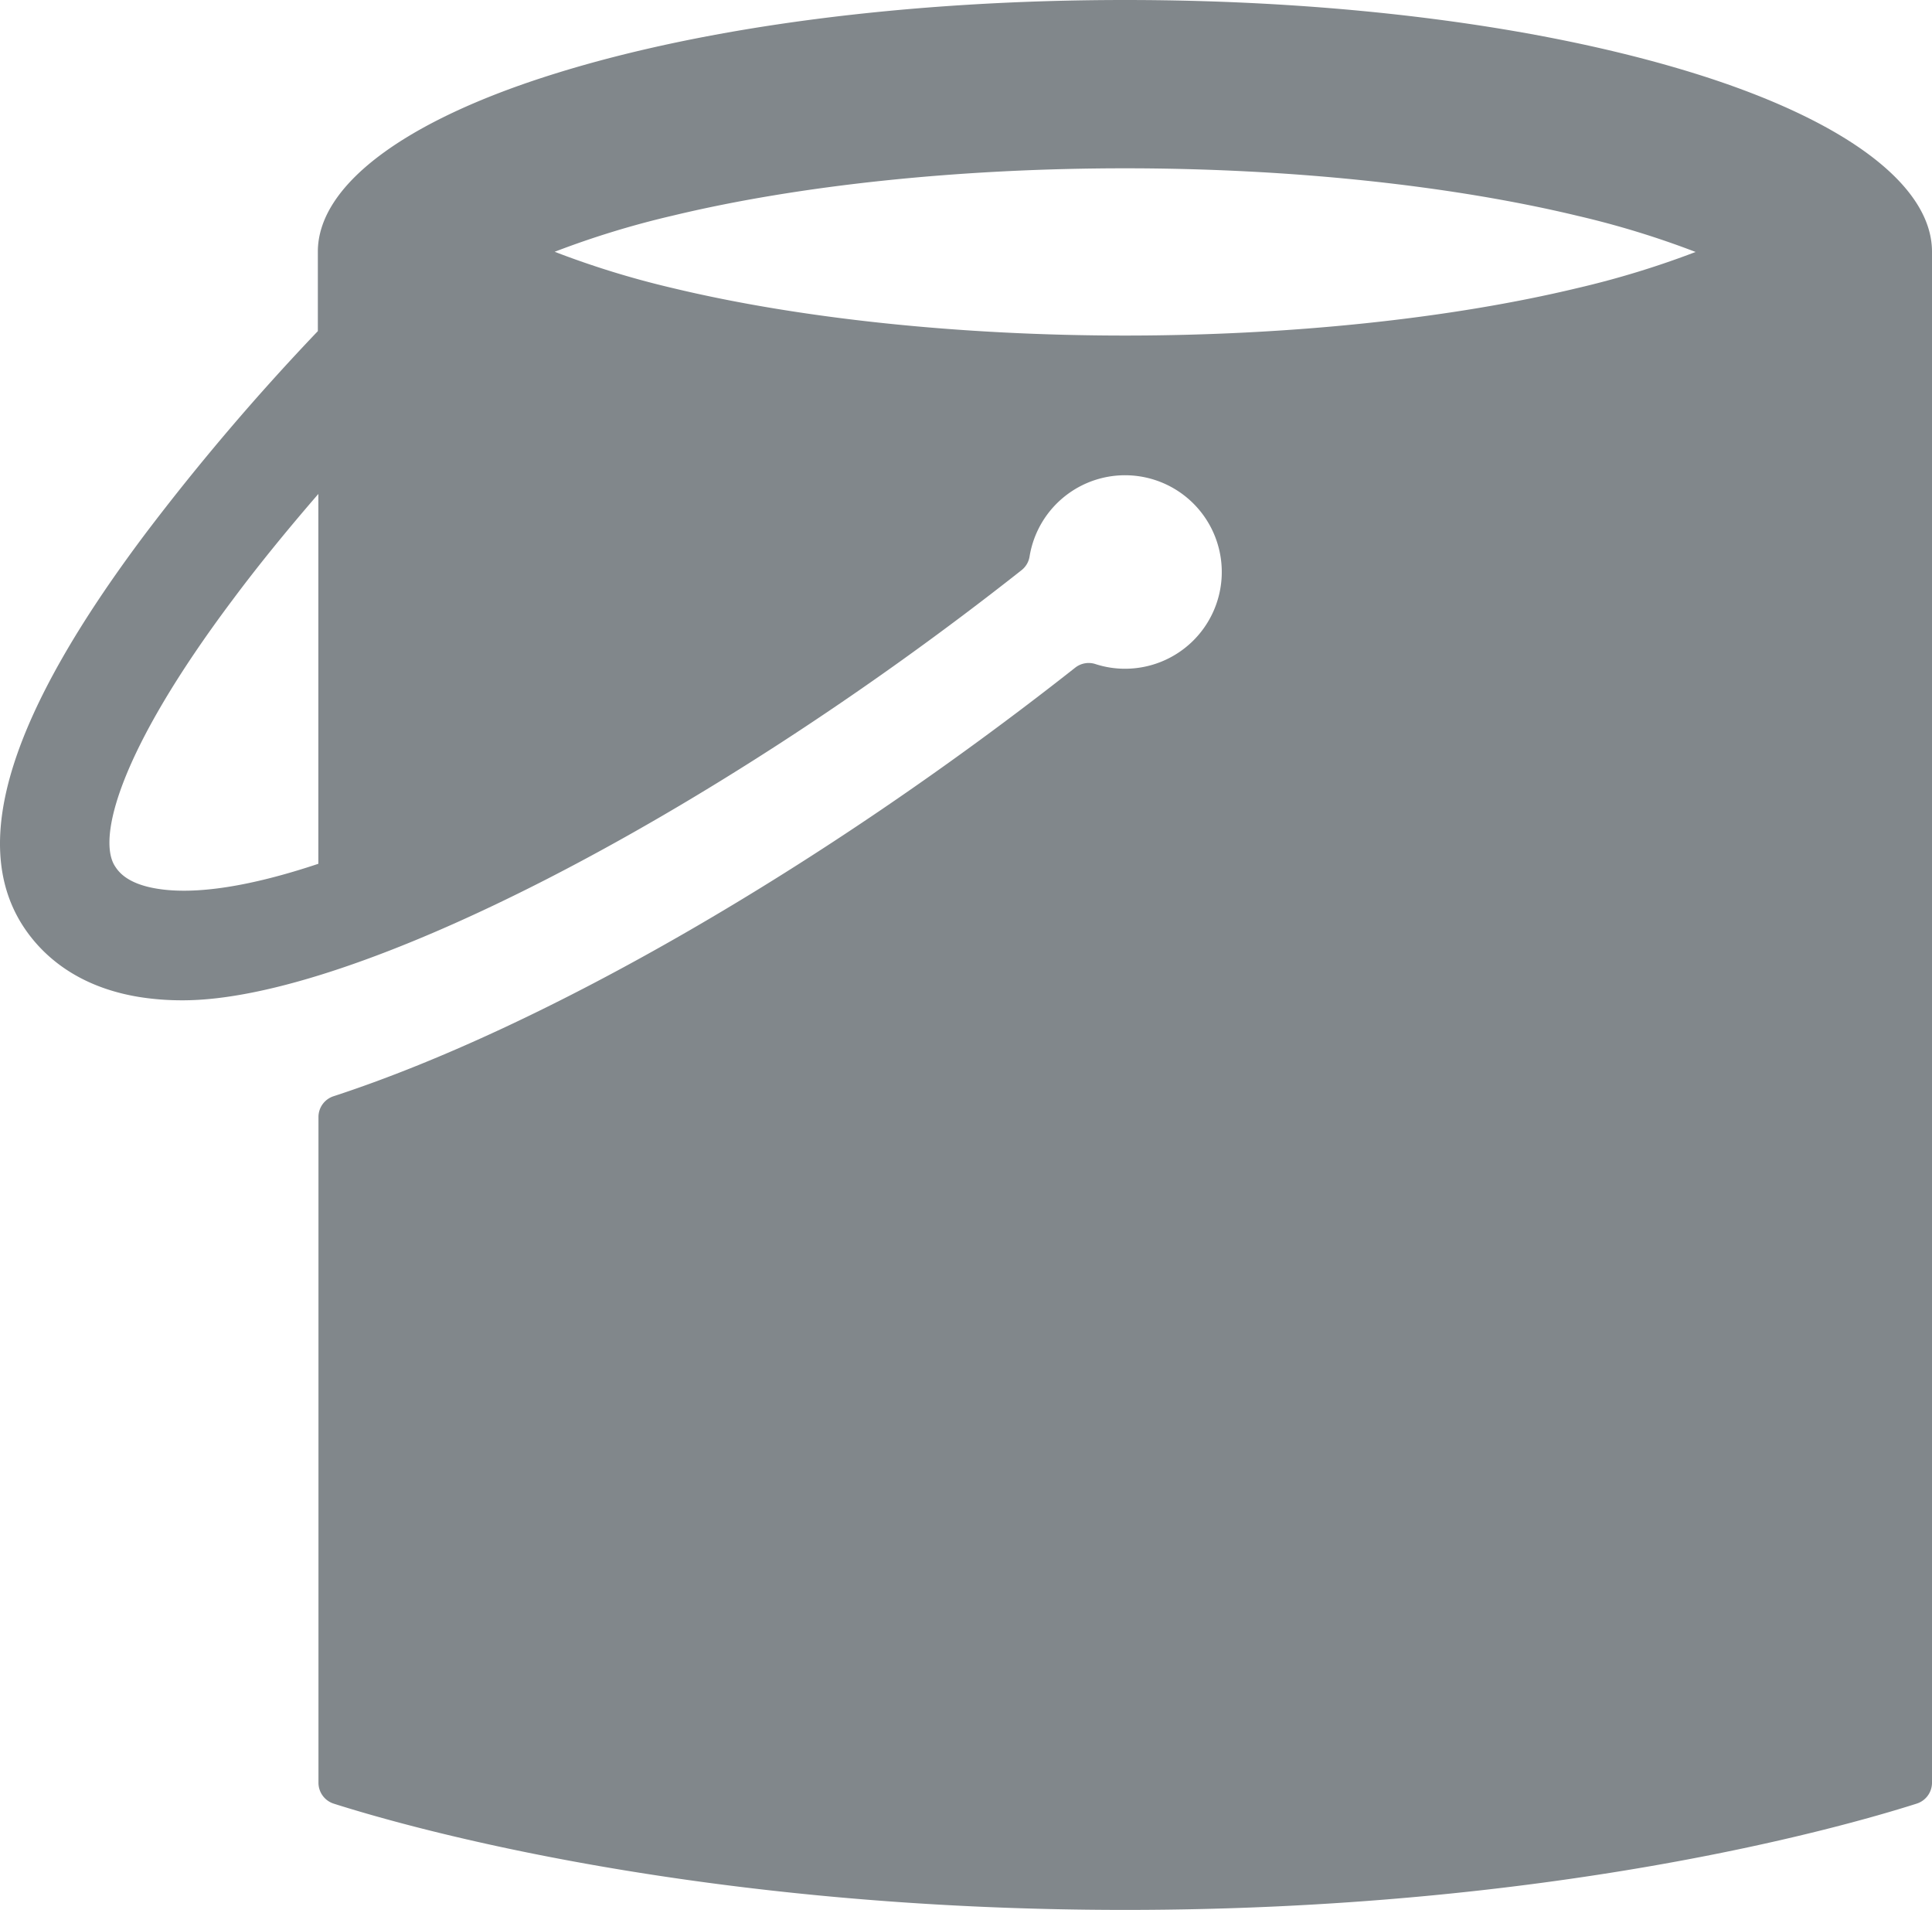 <svg xmlns="http://www.w3.org/2000/svg" viewBox="0 0 310 306.36">
    <title>paint-bucket</title>
    <path d="M272.08,11.83C247.62,4.2,215.1,0,180.52,0S113.41,4.2,89,11.83C64.86,19.35,51,29.75,51,40.38c0,.27,0,.53,0,.79V53.12A376.06,376.06,0,0,0,23.4,85.52C1.62,114.49-4.86,135,3.56,148.34c2.77,4.37,8.29,9.93,18.91,11.62a43.78,43.78,0,0,0,6.86.51c27.3,0,83.9-29,134.58-69a3.5,3.5,0,0,0,1.29-2.19,15.52,15.52,0,1,1,15.32,18,15.27,15.27,0,0,1-4.75-.75,3.49,3.49,0,0,0-3.25.58c-40.62,32-85.12,57.68-119,68.75a3.5,3.5,0,0,0-2.42,3.32V286a3.52,3.52,0,0,0,2.44,3.34c12.57,4,58.89,17.05,127,17.05s114.44-13.05,127-17.05A3.52,3.52,0,0,0,310,286V41.21c0-.28,0-.55,0-.83C310,29.76,296.18,19.35,272.08,11.83Zm-221,126.74c-10.89,3.64-19.7,5-25.84,4-5-.8-6.32-2.88-6.82-3.66-2.77-4.38.53-18.2,18.94-42.73,4-5.37,8.63-11.06,13.72-16.94v59.3ZM180.52,27c26.38,0,52.17,2.71,72.64,7.63a143.62,143.62,0,0,1,18.91,5.79,145.22,145.22,0,0,1-18.91,5.78c-20.46,4.92-46.26,7.63-72.64,7.63s-52.18-2.71-72.64-7.63A144.27,144.27,0,0,1,89,40.39a143.62,143.62,0,0,1,18.91-5.79C128.35,29.68,154.14,27,180.52,27Z"
          style="fill:#81878b"/>
</svg>
